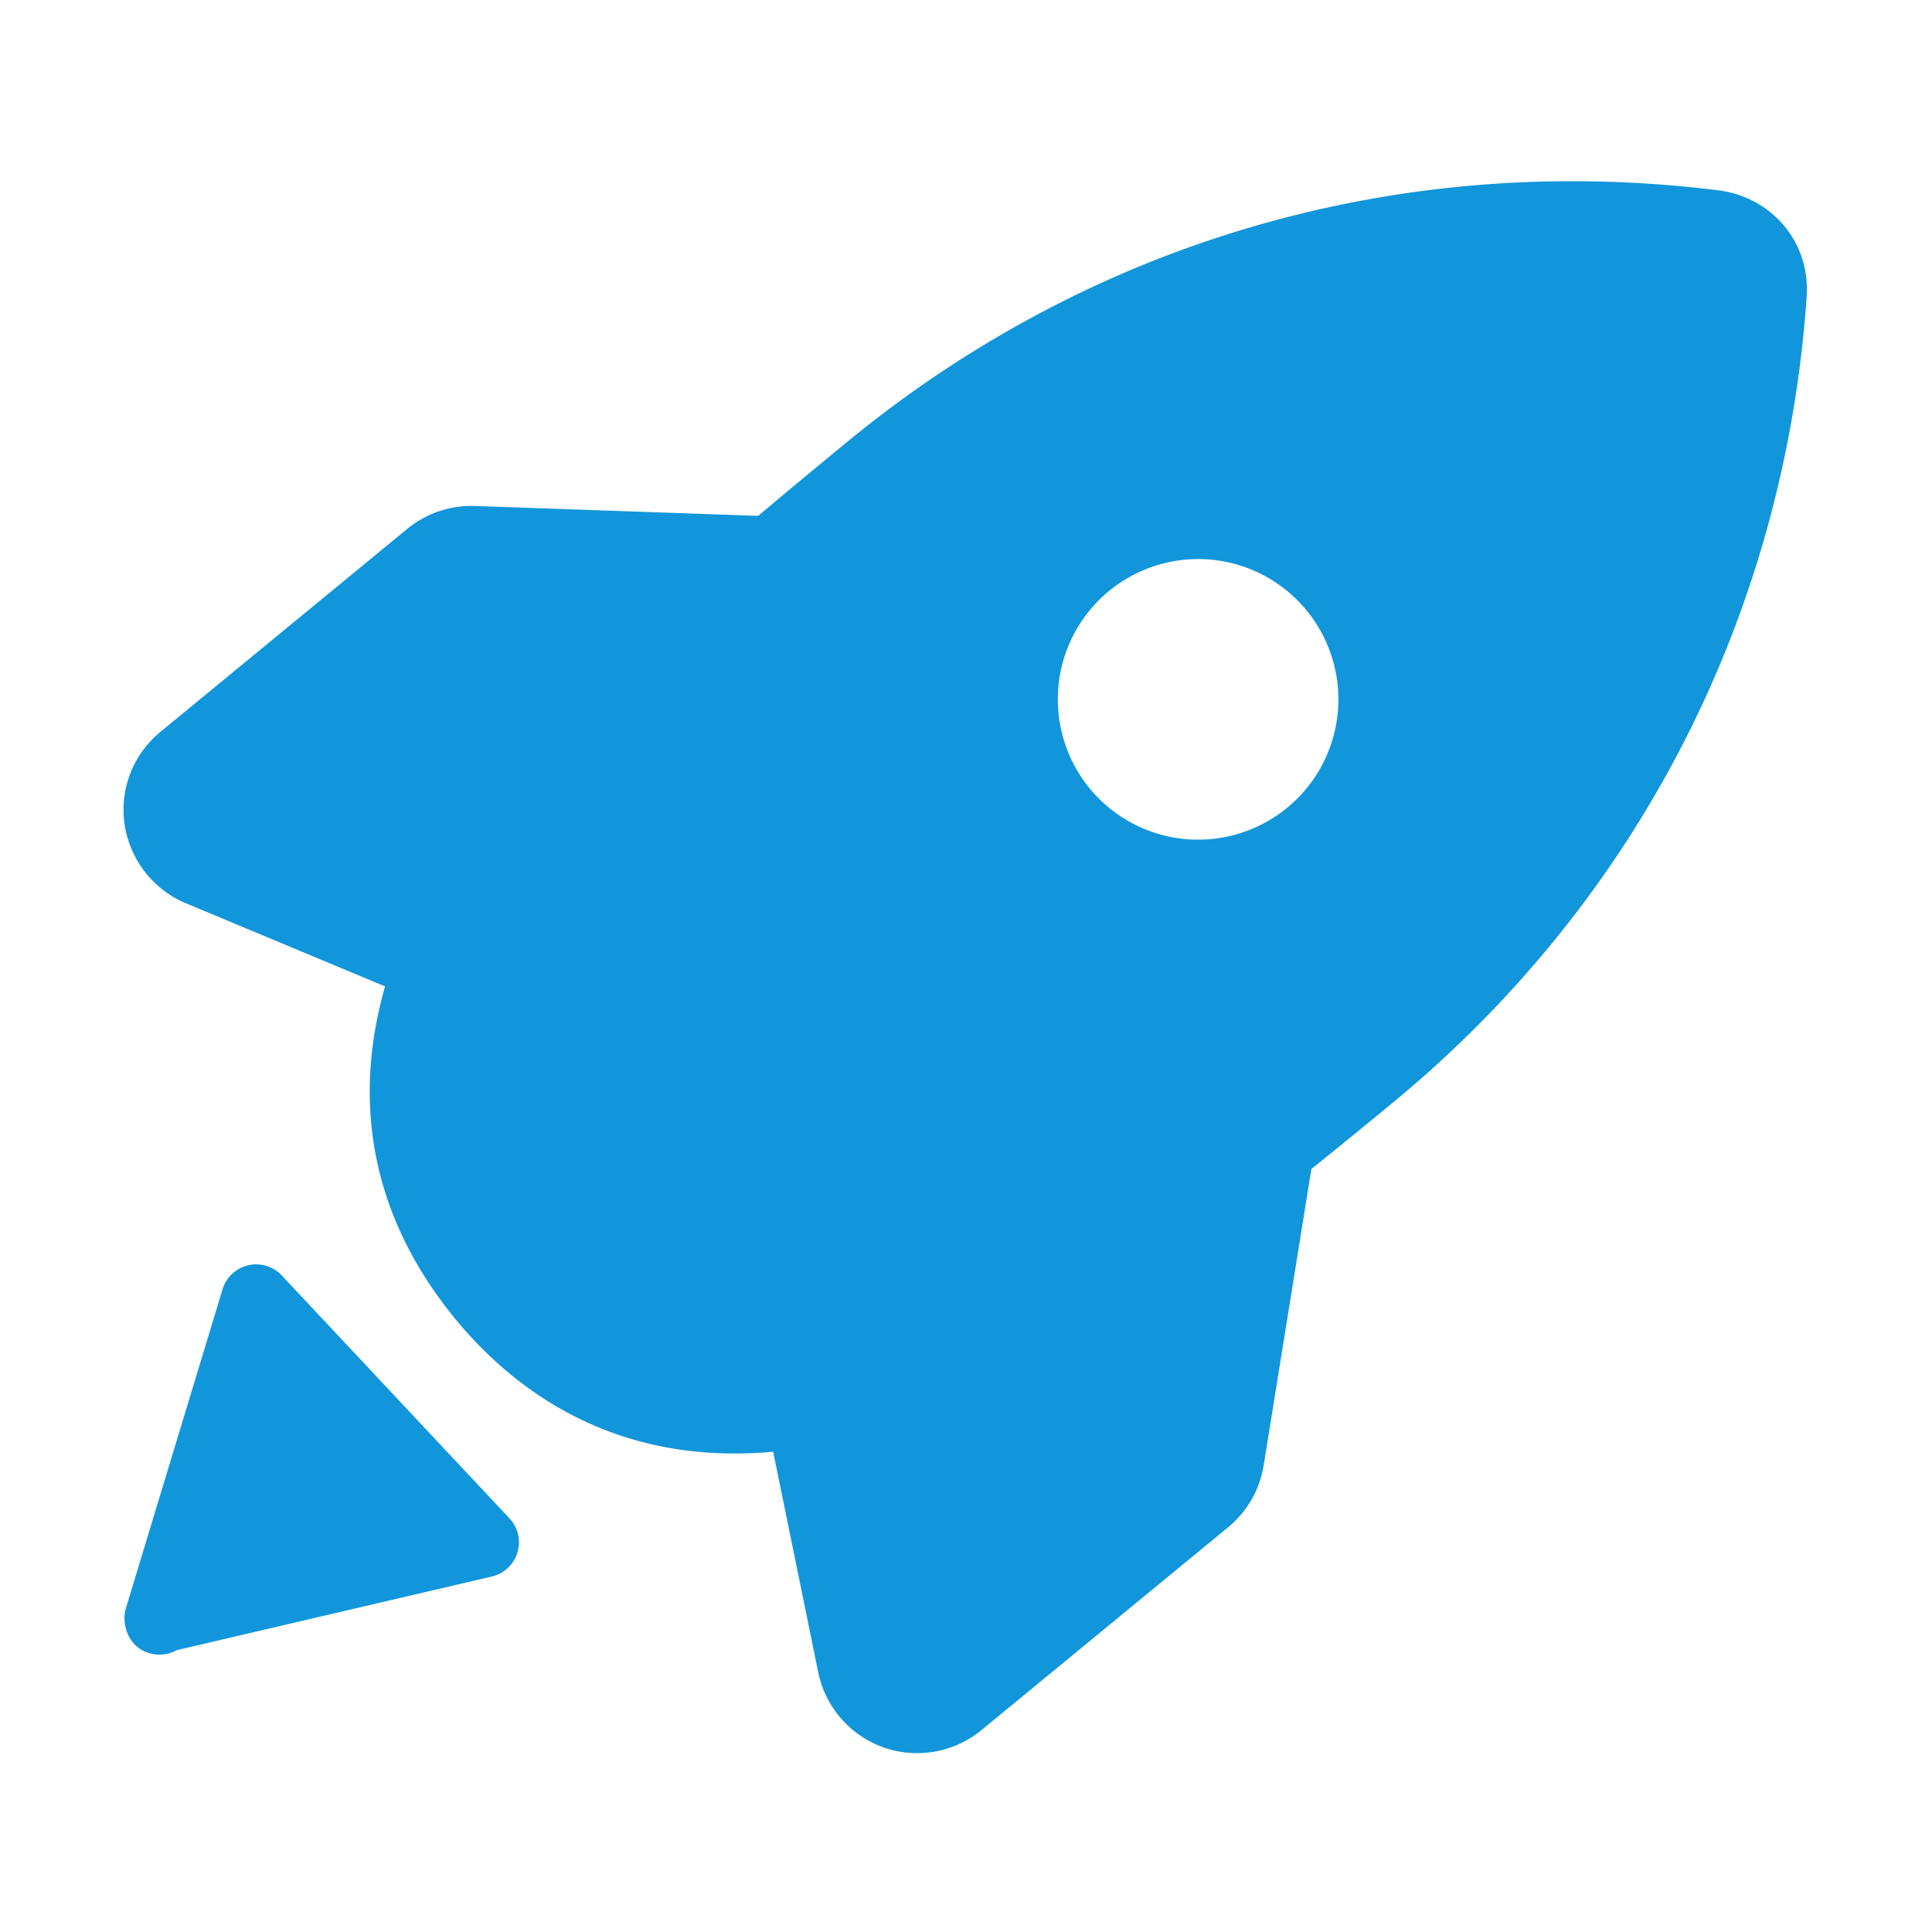 <svg xmlns="http://www.w3.org/2000/svg" xmlns:xlink="http://www.w3.org/1999/xlink" class="icon" viewBox="0 0 1024 1024" width="200" height="200"><path d="M520.141 917.043l130.752-107.52a53.594 53.594 0 0 0 18.88-32.845l25.293-157.094a4156.416 4156.416 0 0 0 42.573-34.662C867.584 478.08 945.677 326.4 957.542 157.798c2.304-29.619-18.803-53.414-46.758-56.922C743.04 79.962 579.11 127.27 449.165 234.099c-16 13.184-31.616 26.022-47.296 39.322l-150.17-5.248a53.632 53.632 0 0 0-35.904 12.186L85.03 387.891a53.363 53.363 0 0 0-18.982 49.152 54.003 54.003 0 0 0 32.307 41.638l105.728 44.134c-17.152 60.134-7.002 116.659 29.619 166.451 2.406 3.264 4.954 6.566 7.629 9.818 30.656 37.261 84.147 78.106 168.461 70.349l23.885 116.941a53.722 53.722 0 0 0 34.56 39.77 53.798 53.798 0 0 0 51.904-9.088z m40.55-544.512a74.355 74.355 0 1 1 148.685-2.381 74.355 74.355 0 0 1-148.685 2.381zM260.71 835.584a18.56 18.56 0 0 0 13.542-12.71c1.958-6.4 0.32-13.286-4.211-18.099l-120.704-128.768a18.624 18.624 0 0 0-31.373 7.309l-51.2 168.947c-0.538 1.779-0.794 3.584-0.794 5.389v0.384c0.397 11.29 8.192 18.944 18.586 18.944 3.302 0 6.4-0.845 9.088-2.355l167.066-39.04z" fill="#1296db"></path></svg>